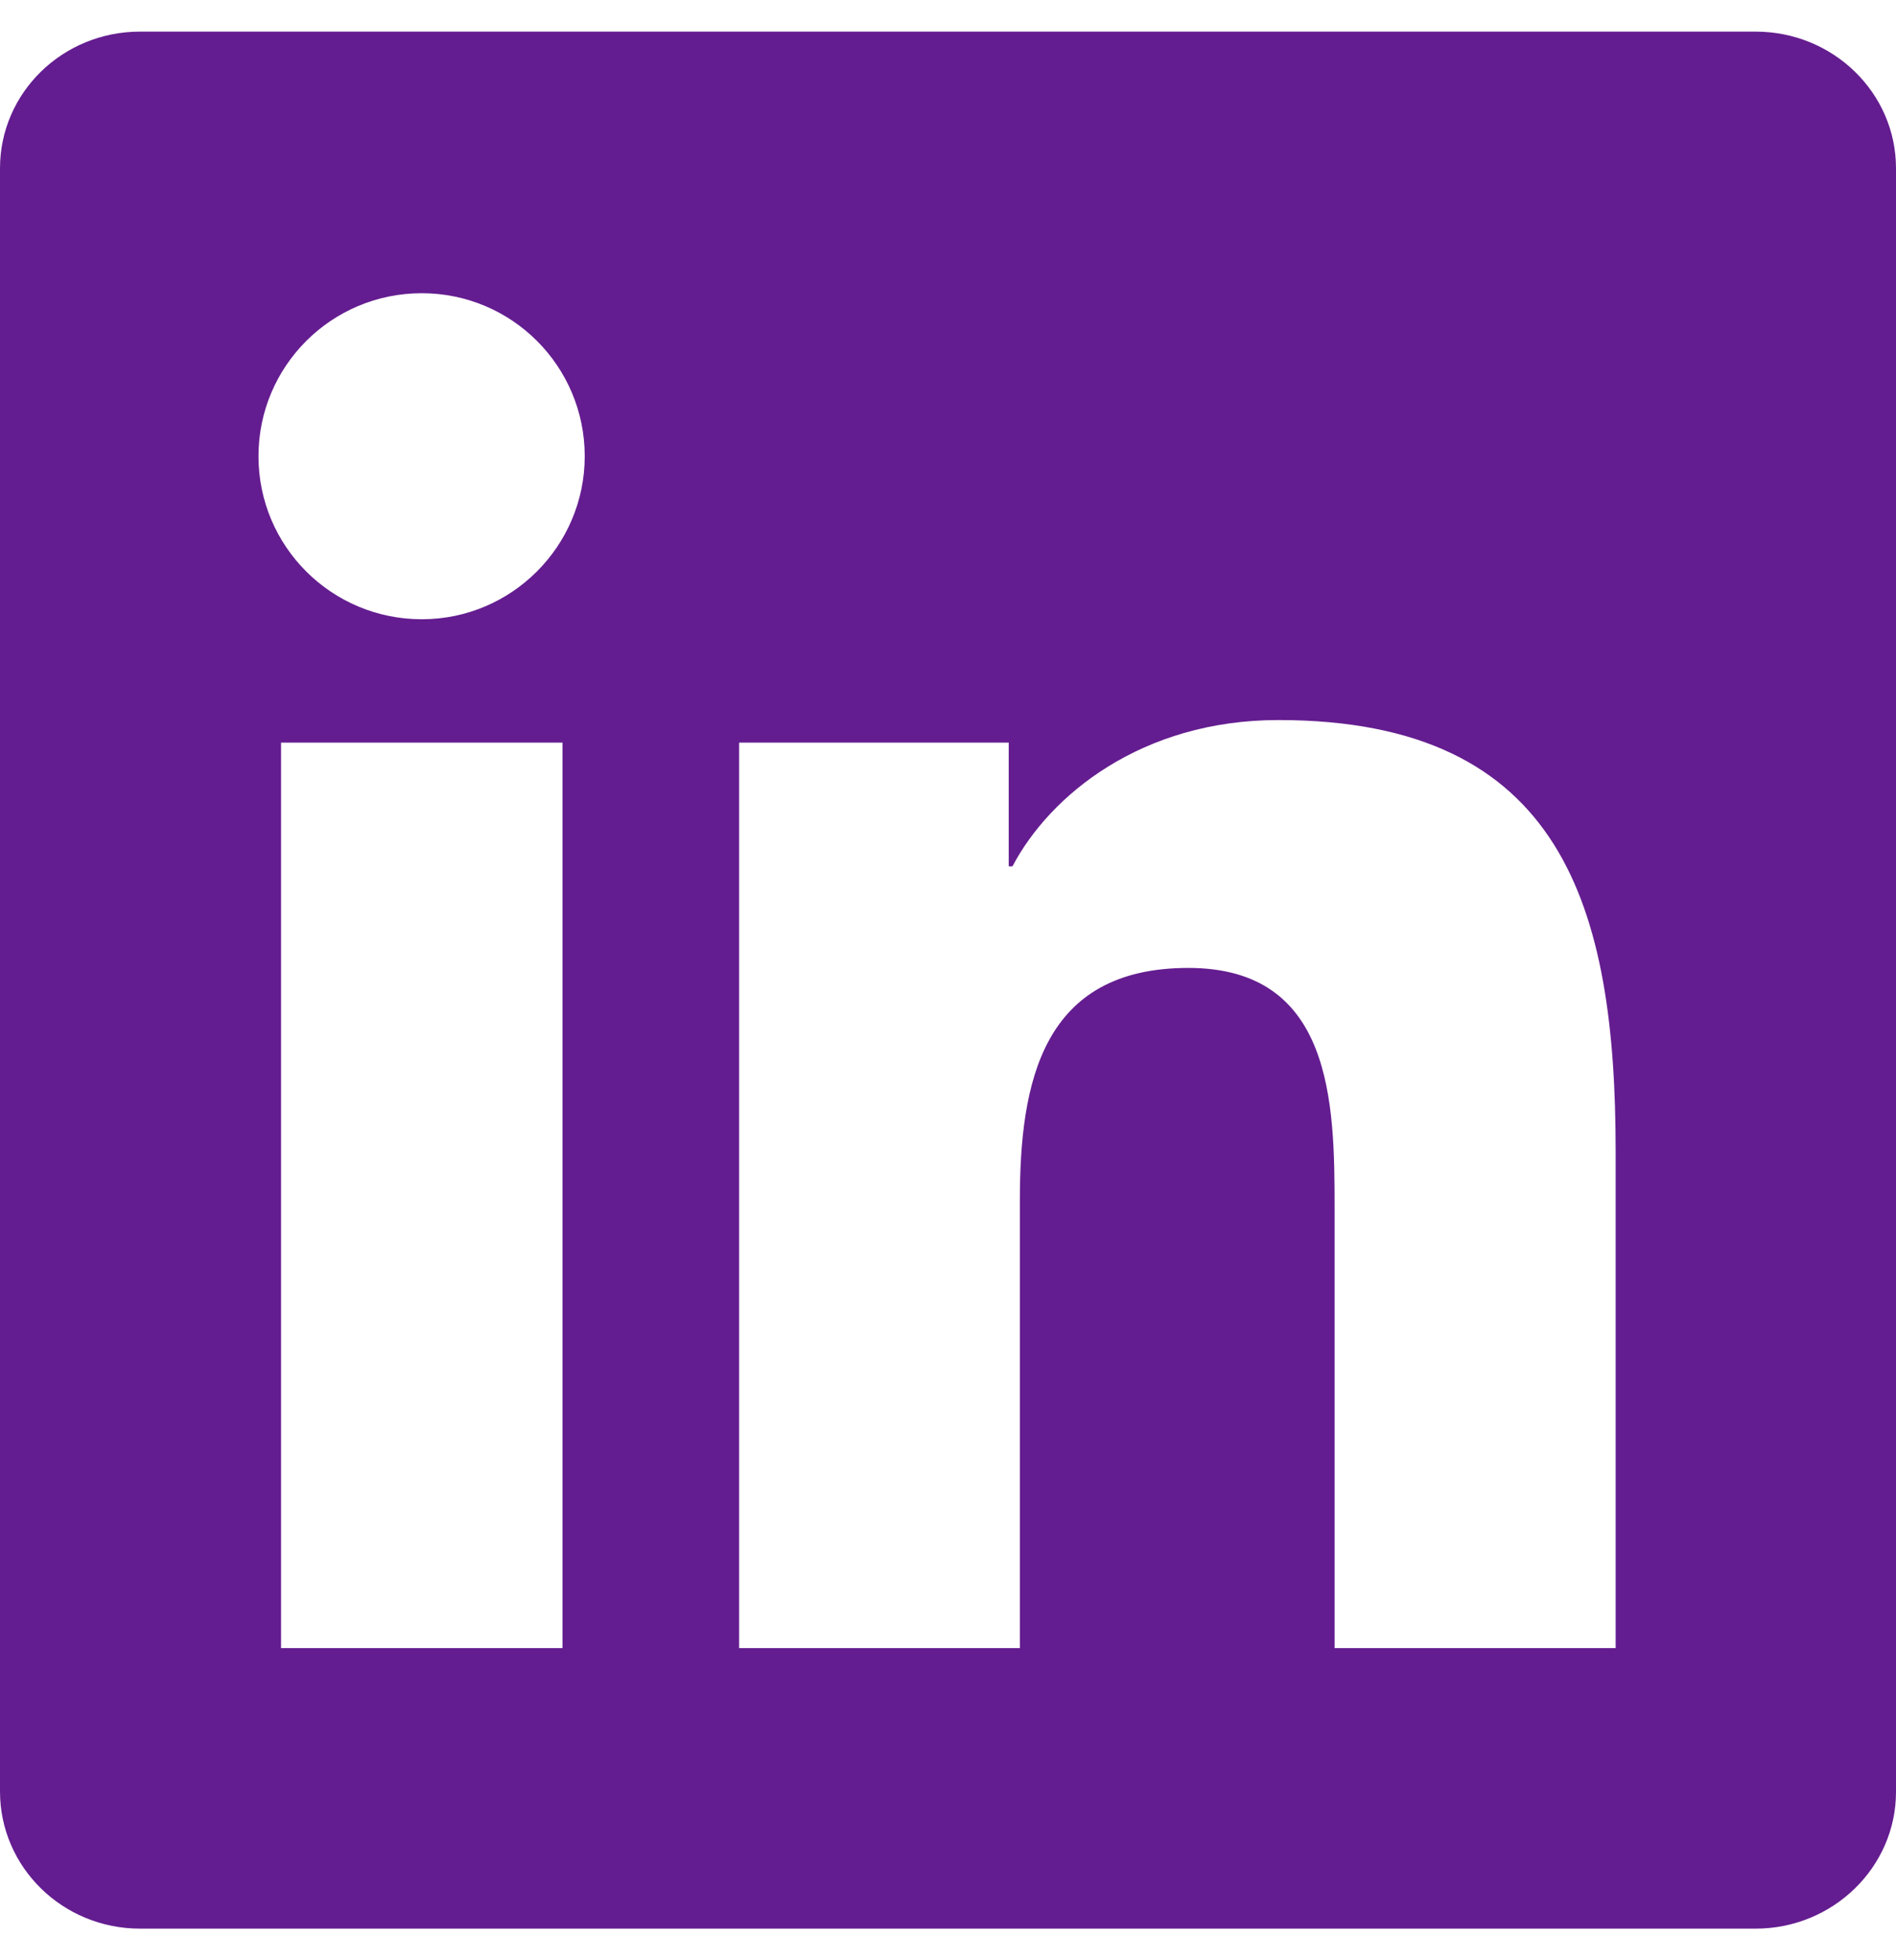 <svg width="30" height="31" viewBox="0 0 30 31" fill="none" xmlns="http://www.w3.org/2000/svg">
<g clip-path="url(#clip0_549_72)">
<path d="M27.779 0.5H2.215C0.99 0.5 0 1.467 0 2.662V28.332C0 29.527 0.99 30.5 2.215 30.5H27.779C29.004 30.5 30 29.527 30 28.338V2.662C30 1.467 29.004 0.5 27.779 0.5ZM8.9 26.064H4.447V11.744H8.9V26.064ZM6.674 9.793C5.244 9.793 4.09 8.639 4.09 7.215C4.09 5.791 5.244 4.637 6.674 4.637C8.098 4.637 9.252 5.791 9.252 7.215C9.252 8.633 8.098 9.793 6.674 9.793ZM25.564 26.064H21.117V19.104C21.117 17.445 21.088 15.307 18.803 15.307C16.488 15.307 16.137 17.117 16.137 18.986V26.064H11.695V11.744H15.961V13.701H16.02C16.611 12.576 18.064 11.387 20.227 11.387C24.732 11.387 25.564 14.352 25.564 18.207V26.064Z" fill="#641D90"/>
</g>
<defs>
<clipPath id="clip0_549_72">
<rect width="30" height="30" fill="white" transform="translate(0 0.5)"/>
</clipPath>
</defs>
</svg>
